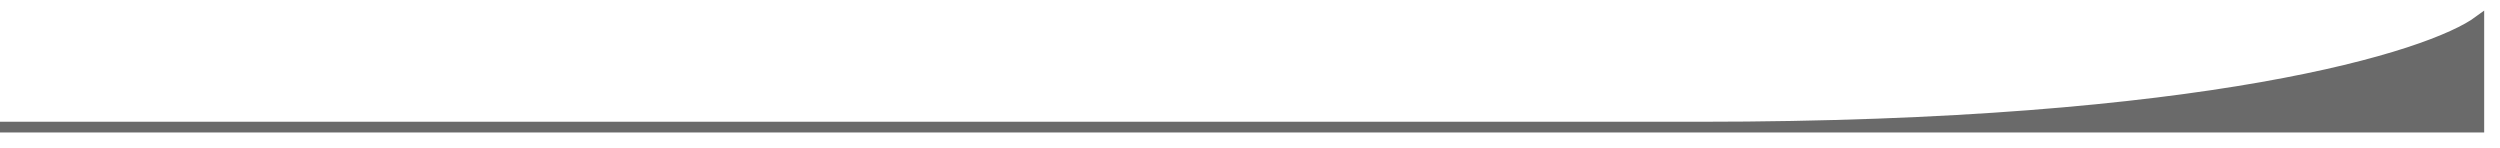 <svg width="118" height="7" viewBox="0 0 118 7" fill="none" xmlns="http://www.w3.org/2000/svg">
<path d="M117 1V6H80.229C104.213 6 114.736 2.667 117 1Z" fill="#6A6A6A"/>
<path d="M0 6H80.229M80.229 6H117V1C114.736 2.667 104.213 6 80.229 6Z" stroke="#6A6A6A" stroke-width="0.506"/>
</svg>
